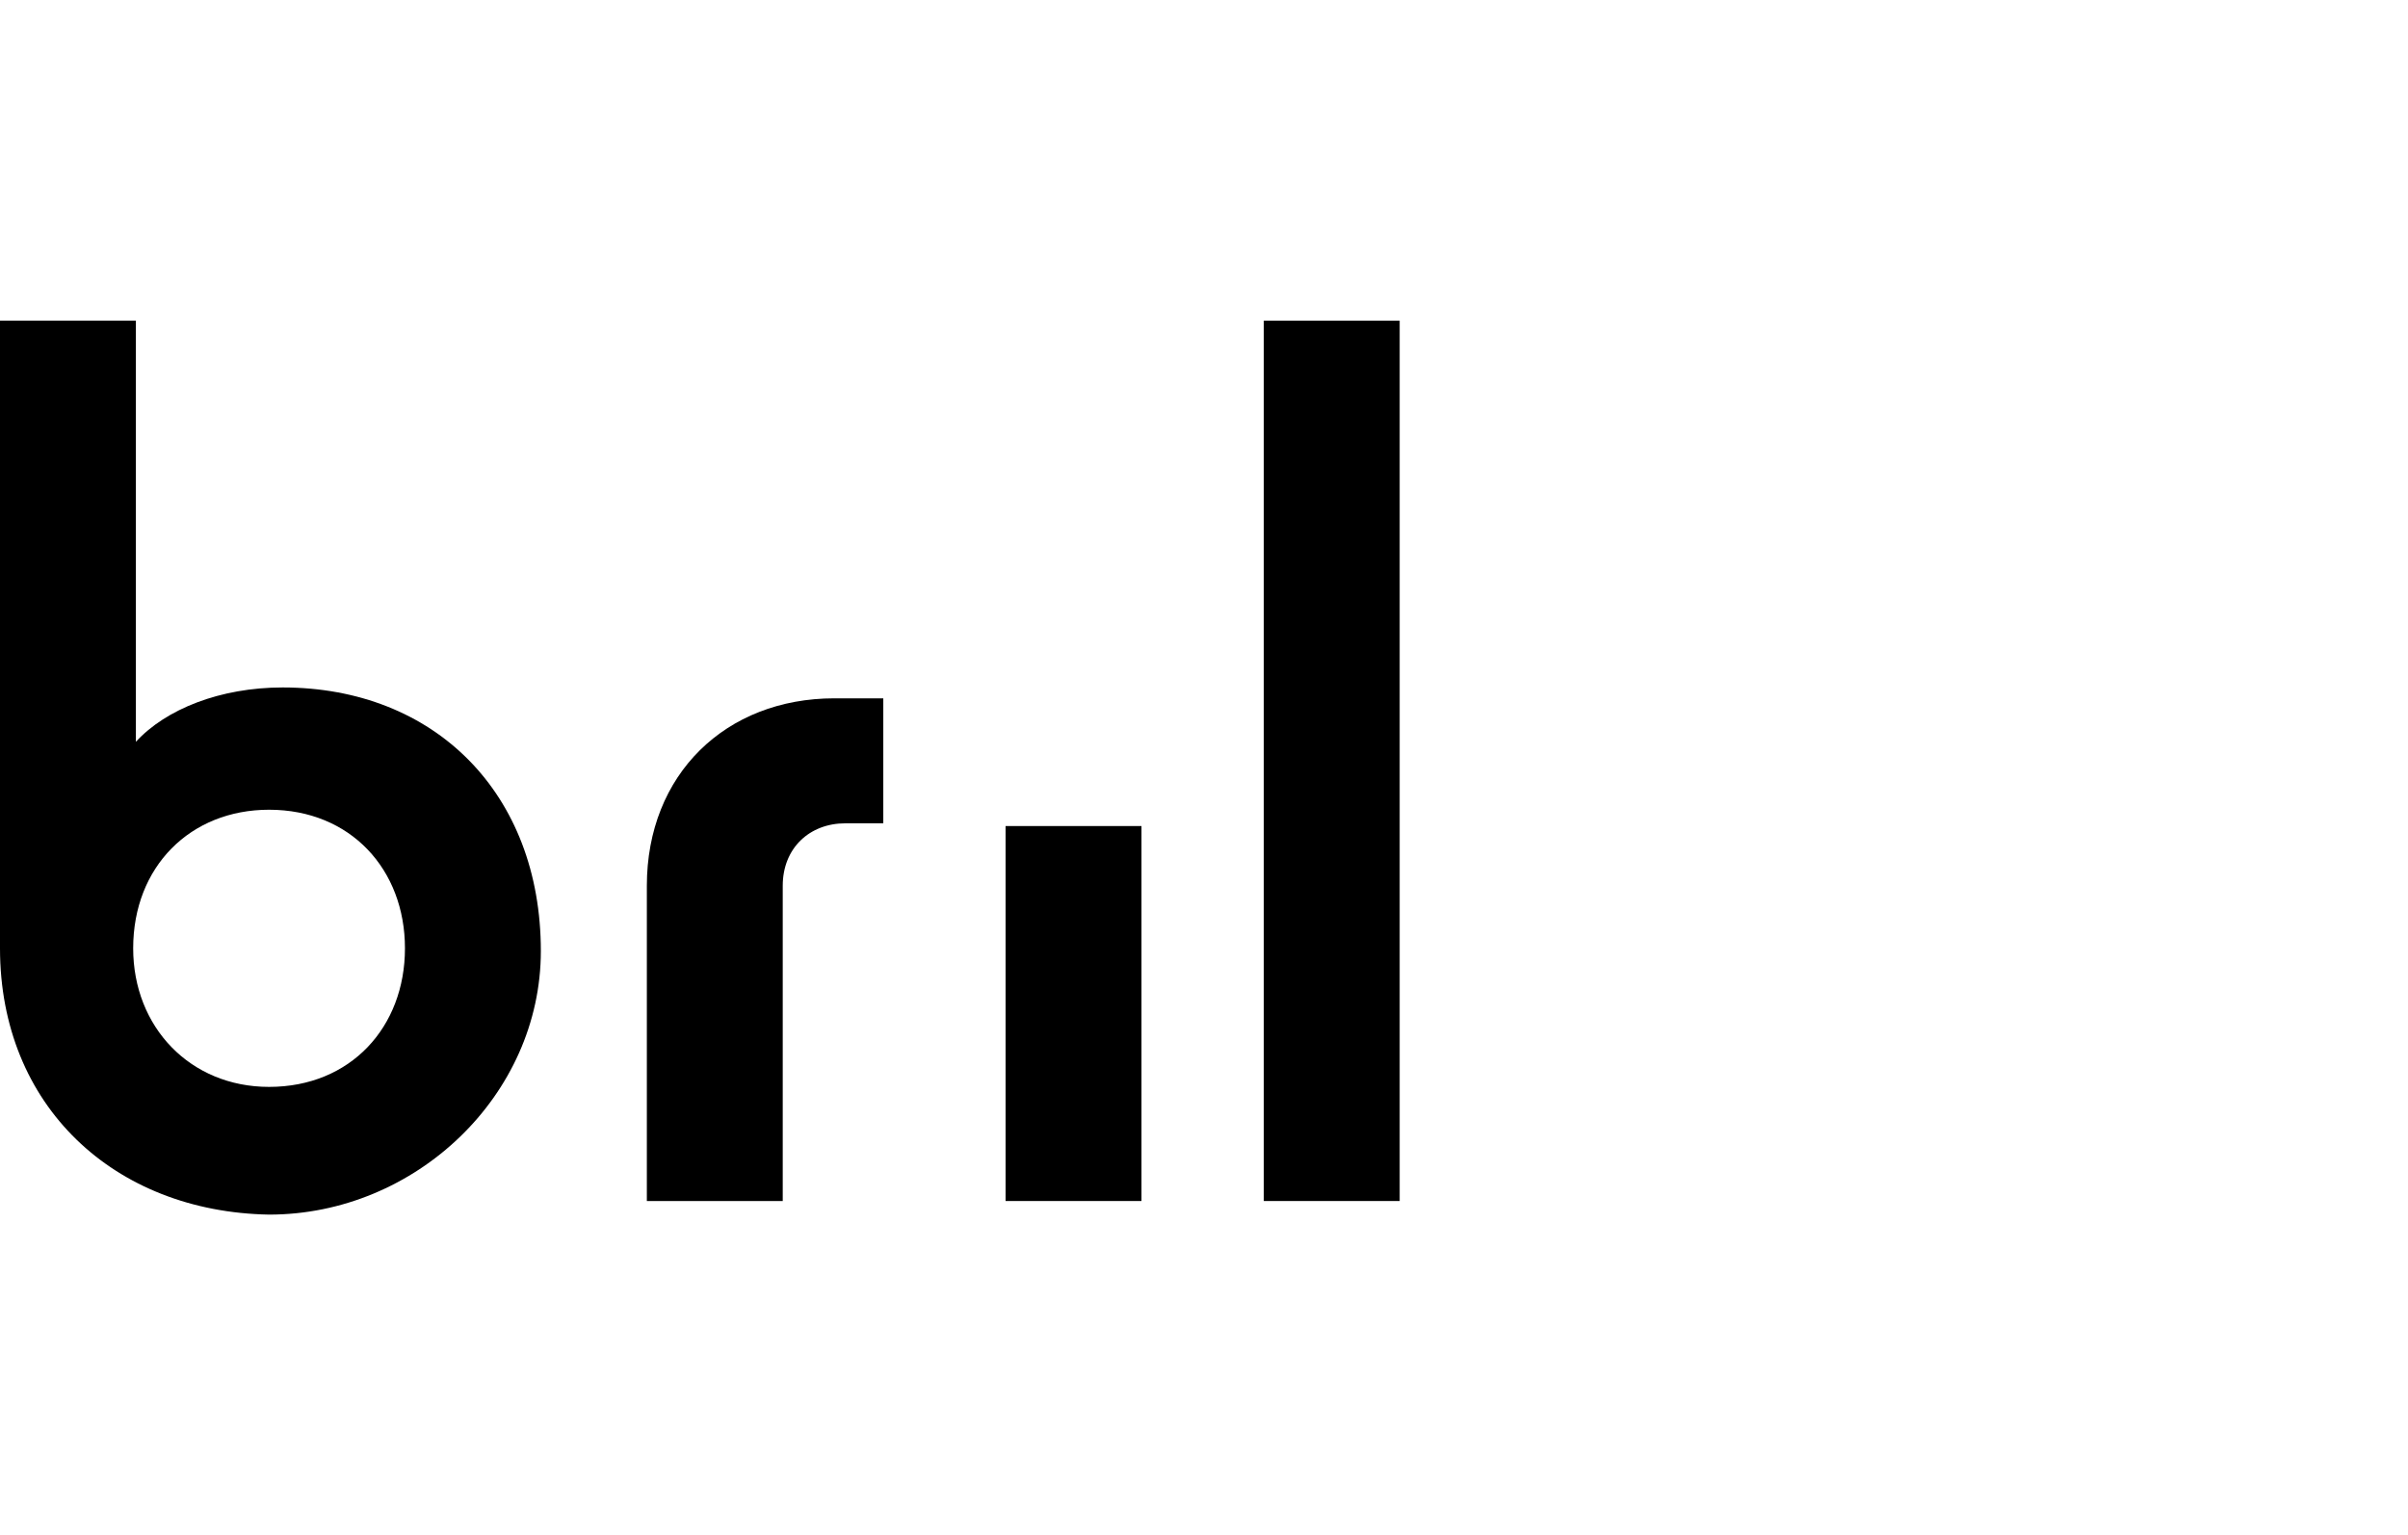 <?xml version="1.0" encoding="UTF-8"?> <!-- Generator: Adobe Illustrator 25.3.1, SVG Export Plug-In . SVG Version: 6.00 Build 0) --> <svg xmlns="http://www.w3.org/2000/svg" xmlns:xlink="http://www.w3.org/1999/xlink" version="1.1" id="Layer_1" x="0px" y="0px" width="88.6px" height="56.5px" viewBox="0 0 88.6 56.5" style="enable-background:new 0 0 88.6 56.5;" xml:space="preserve"> <g> <path d="M0,34.9V11.8h5v15.5c1.1-1.2,3.1-2,5.4-2c5.6,0,9.5,3.9,9.5,9.7c0,5.3-4.6,9.7-10,9.7C4.2,44.6,0,40.7,0,34.9z M14.9,34.9 c0-2.9-2-5.1-5-5.1c-2.9,0-5,2.1-5,5.1c0,2.9,2.1,5.1,5,5.1C12.9,40,14.9,37.8,14.9,34.9z"></path> <path d="M23.8,32.6c0-4.1,2.9-6.9,6.9-6.9h1.8v4.6h-1.4c-1.3,0-2.3,0.9-2.3,2.3v11.6h-5C23.8,44.2,23.8,32.6,23.8,32.6z"></path> <rect x="37" y="30.4" width="5" height="13.8"></rect> <path d="M46.5,11.8h5v32.4h-5V11.8z"></path> </g> </svg> 